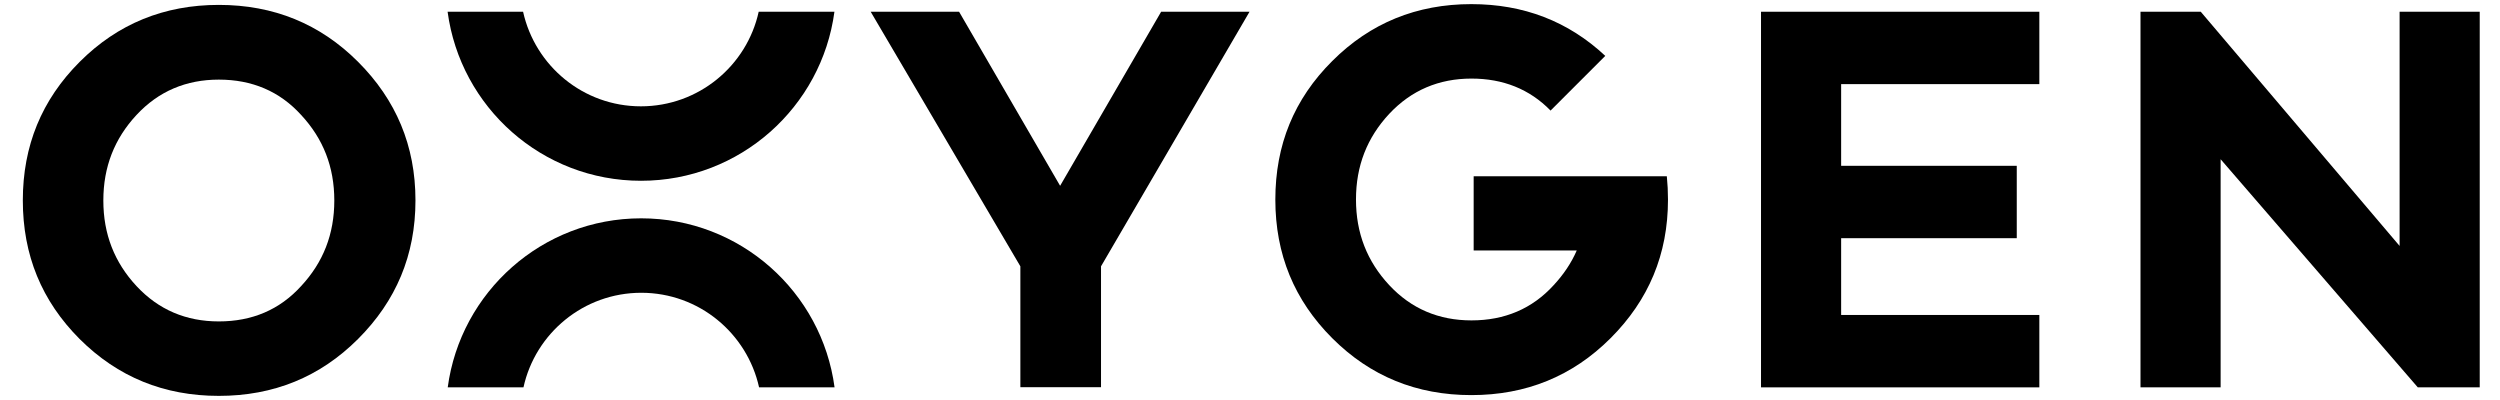 <svg width="300" height="48" viewBox="0 0 300 48" fill="none" xmlns="http://www.w3.org/2000/svg">
<path d="M42.966 7.417C47.533 11.985 49.856 17.497 49.856 24.047C49.856 30.612 47.533 36.108 42.966 40.676C38.398 45.244 32.824 47.505 26.259 47.505C19.694 47.505 14.135 45.244 9.552 40.676C4.999 36.108 2.739 30.612 2.739 24.047C2.739 17.497 4.999 11.985 9.567 7.417C14.135 2.849 19.709 0.588 26.259 0.588C32.824 0.588 38.398 2.849 42.966 7.417ZM36.137 34.328C38.785 31.479 40.117 28.103 40.117 24.062C40.117 20.021 38.785 16.645 36.137 13.796C33.552 10.947 30.238 9.554 26.259 9.554C22.341 9.554 19.028 10.947 16.38 13.796C13.732 16.645 12.401 20.021 12.401 24.062C12.401 28.103 13.732 31.479 16.38 34.328C19.028 37.177 22.341 38.57 26.259 38.57C30.238 38.57 33.552 37.177 36.137 34.328Z" fill="black"/>
<path d="M132.122 31.959V46.467H122.444V31.959L104.483 1.409H115.09L127.214 22.297L139.337 1.409H149.944L132.122 31.959Z" fill="black"/>
<path d="M220.937 19.897H242.011V28.583H220.937V37.796H244.721V46.483H211.322V1.409H244.721V10.095H220.937V19.897Z" fill="black"/>
<path d="M297.552 46.483H290.135L266.475 19.107V46.483H256.86V1.409H264.091L287.952 29.512V1.409H297.567V46.483H297.552Z" fill="black"/>
<path d="M100.132 1.409C98.599 12.852 88.798 21.693 76.922 21.693C65.046 21.693 55.245 12.867 53.712 1.409H62.77C64.21 7.897 69.985 12.759 76.906 12.759C83.828 12.759 89.619 7.897 91.043 1.409H100.132Z" fill="black"/>
<path d="M53.727 46.483C55.26 35.04 65.061 26.199 76.937 26.199C88.814 26.199 98.615 35.025 100.148 46.483H91.09C89.65 39.995 83.874 35.133 76.953 35.133C70.032 35.133 64.241 39.995 62.816 46.483H53.727Z" fill="black"/>
<path d="M200.158 23.953C200.158 30.519 197.835 36.016 193.268 40.583C188.7 45.151 183.126 47.412 176.561 47.412C169.995 47.412 164.437 45.151 159.869 40.583C155.301 36.016 153.041 30.503 153.041 23.953C153.041 17.388 155.286 11.892 159.869 7.324C164.437 2.756 170.011 0.495 176.561 0.495C182.816 0.495 188.174 2.539 192.633 6.705L186.068 13.27C183.544 10.684 180.354 9.43 176.576 9.43C172.674 9.43 169.361 10.823 166.697 13.672C164.05 16.521 162.718 19.897 162.718 23.938C162.718 27.979 164.05 31.355 166.697 34.204C169.345 37.053 172.659 38.447 176.576 38.447C180.555 38.447 183.869 37.053 186.455 34.204C187.632 32.934 188.561 31.556 189.211 30.054H176.839V21.151H200.019C200.112 22.08 200.158 23.009 200.158 23.953Z" fill="black"/>
</svg>
